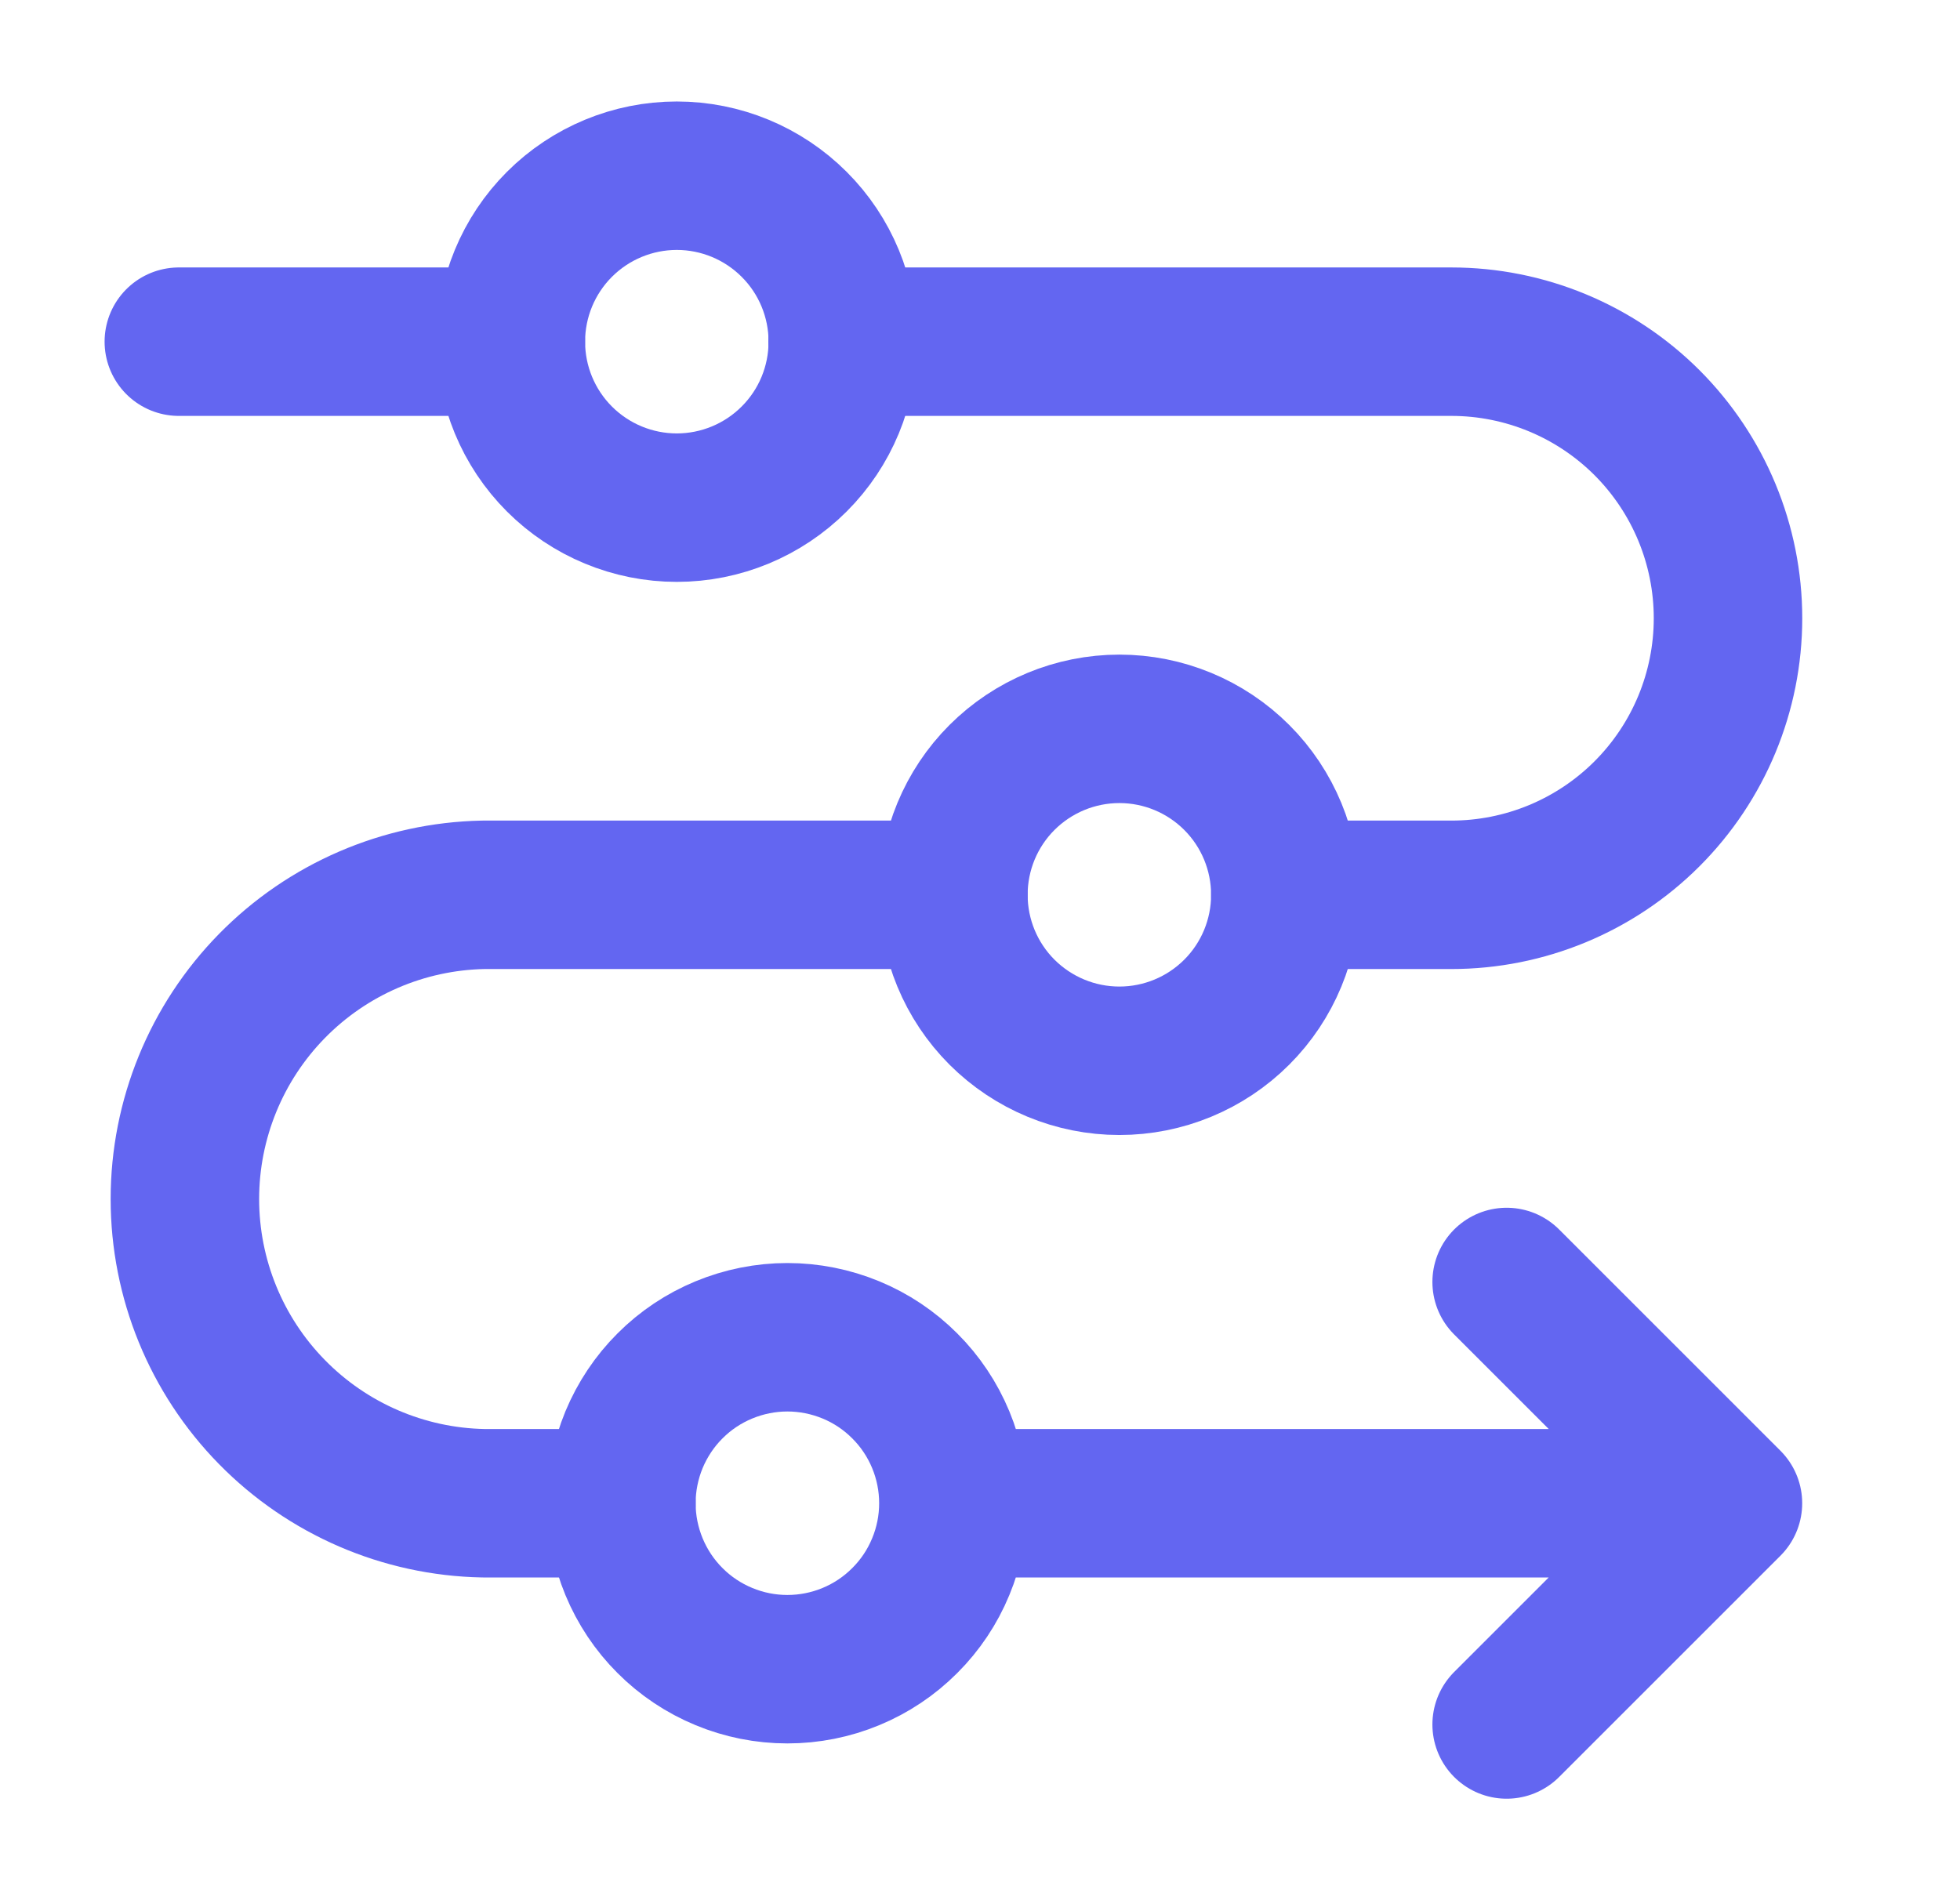 <svg width="33" height="32" viewBox="0 0 33 32" fill="none" xmlns="http://www.w3.org/2000/svg">
<path d="M16.052 25.315H29.093M16.052 25.315C16.052 25.682 15.98 26.045 15.839 26.384C15.699 26.724 15.493 27.032 15.233 27.291C14.974 27.551 14.666 27.757 14.327 27.897C13.988 28.038 13.624 28.11 13.257 28.11C12.89 28.11 12.527 28.038 12.188 27.897C11.849 27.757 11.54 27.551 11.281 27.291C11.021 27.032 10.816 26.724 10.675 26.384C10.535 26.045 10.462 25.682 10.462 25.315C10.462 24.948 10.535 24.585 10.675 24.245C10.816 23.907 11.021 23.598 11.281 23.339C11.54 23.079 11.849 22.873 12.188 22.733C12.527 22.593 12.89 22.52 13.257 22.52C13.624 22.52 13.988 22.593 14.327 22.733C14.666 22.873 14.974 23.079 15.233 23.339C15.493 23.598 15.699 23.907 15.839 24.245C15.98 24.585 16.052 24.948 16.052 25.315ZM29.093 25.315L25.367 21.589M29.093 25.315L25.367 29.041M8.601 5.754C8.601 6.495 8.895 7.206 9.419 7.73C9.943 8.254 10.654 8.549 11.395 8.549C12.136 8.549 12.847 8.254 13.371 7.73C13.896 7.206 14.19 6.495 14.19 5.754C14.19 5.013 13.896 4.302 13.371 3.778C12.847 3.254 12.136 2.959 11.395 2.959C10.654 2.959 9.943 3.254 9.419 3.778C8.895 4.302 8.601 5.013 8.601 5.754ZM16.052 15.069C16.052 15.81 16.346 16.521 16.87 17.045C17.395 17.569 18.105 17.864 18.847 17.864C19.588 17.864 20.299 17.569 20.823 17.045C21.347 16.521 21.641 15.81 21.641 15.069C21.641 14.328 21.347 13.617 20.823 13.093C20.299 12.569 19.588 12.274 18.847 12.274C18.105 12.274 17.395 12.569 16.87 13.093C16.346 13.617 16.052 14.328 16.052 15.069Z" stroke="#6366F1" stroke-width="2.5" stroke-linecap="round" stroke-linejoin="round"/>
<path d="M16.052 15.069H8.135C6.794 15.096 5.517 15.647 4.578 16.605C3.639 17.563 3.113 18.851 3.113 20.192C3.113 21.534 3.639 22.822 4.578 23.779C5.517 24.737 6.794 25.289 8.135 25.315H10.463M21.641 15.069H24.436C25.671 15.069 26.856 14.579 27.73 13.705C28.603 12.832 29.094 11.647 29.094 10.412C29.094 9.176 28.603 7.992 27.73 7.118C26.856 6.245 25.671 5.754 24.436 5.754H14.186M8.601 5.754H3.011" stroke="#6366F1" stroke-width="2.5" stroke-linecap="round" stroke-linejoin="round"/>
</svg>
